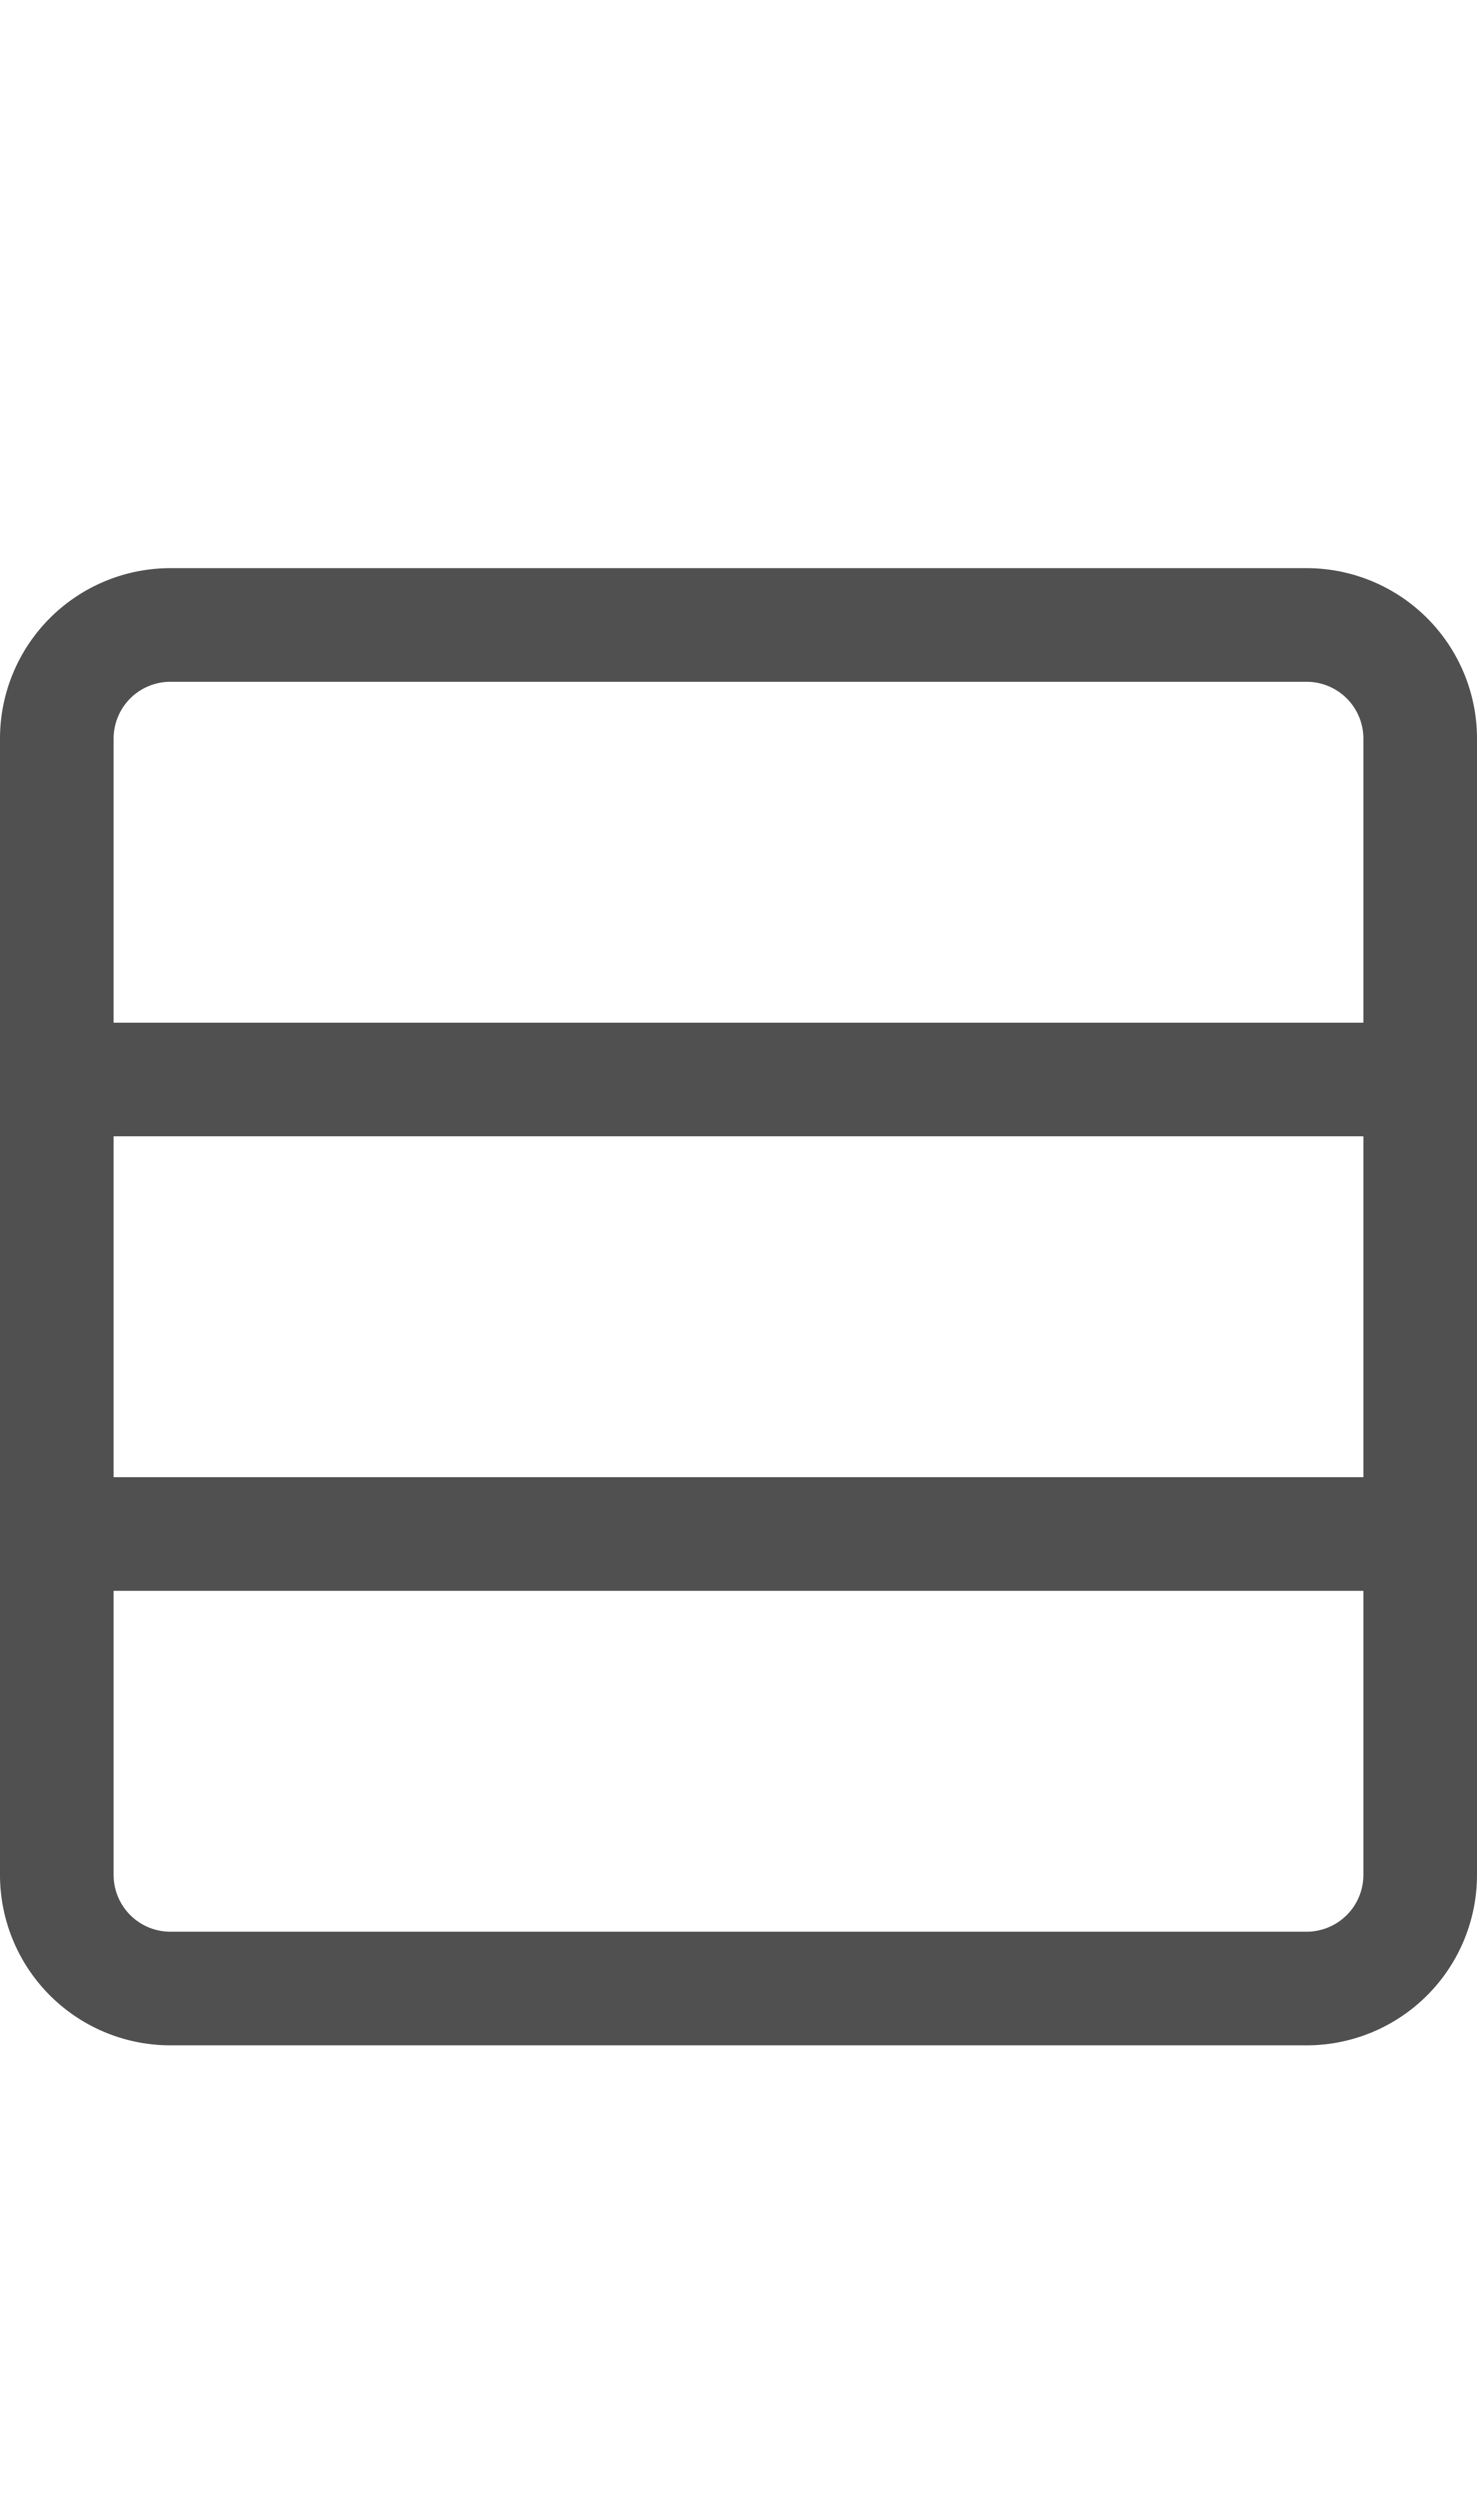 <svg id="26d1f158-e9ce-4b43-bbde-b2878cd9fce2" data-name="GiraDoorCommunicationCallButtonModule3Gang_44px" xmlns="http://www.w3.org/2000/svg" viewBox="0 0 26 44">
  <defs>
    <style>
      .\30 e15c6db-1582-42b1-808d-31a54219ed76 {
        fill: #505050;
      }
    </style>
  </defs>
  <title>GiraDoorCommunicationCallButtonModule3Gang_44px</title>
  <path class="0e15c6db-1582-42b1-808d-31a54219ed76" d="M23,10H3a3,3,0,0,0-3,3V33a3,3,0,0,0,3,3H23a3,3,0,0,0,3-3V13A3,3,0,0,0,23,10Zm1,23a1,1,0,0,1-1,1H3a1,1,0,0,1-1-1V28H24Zm0-7H2V20H24Zm0-8H2V13a1,1,0,0,1,1-1H23a1,1,0,0,1,1,1Z"/>
</svg>
